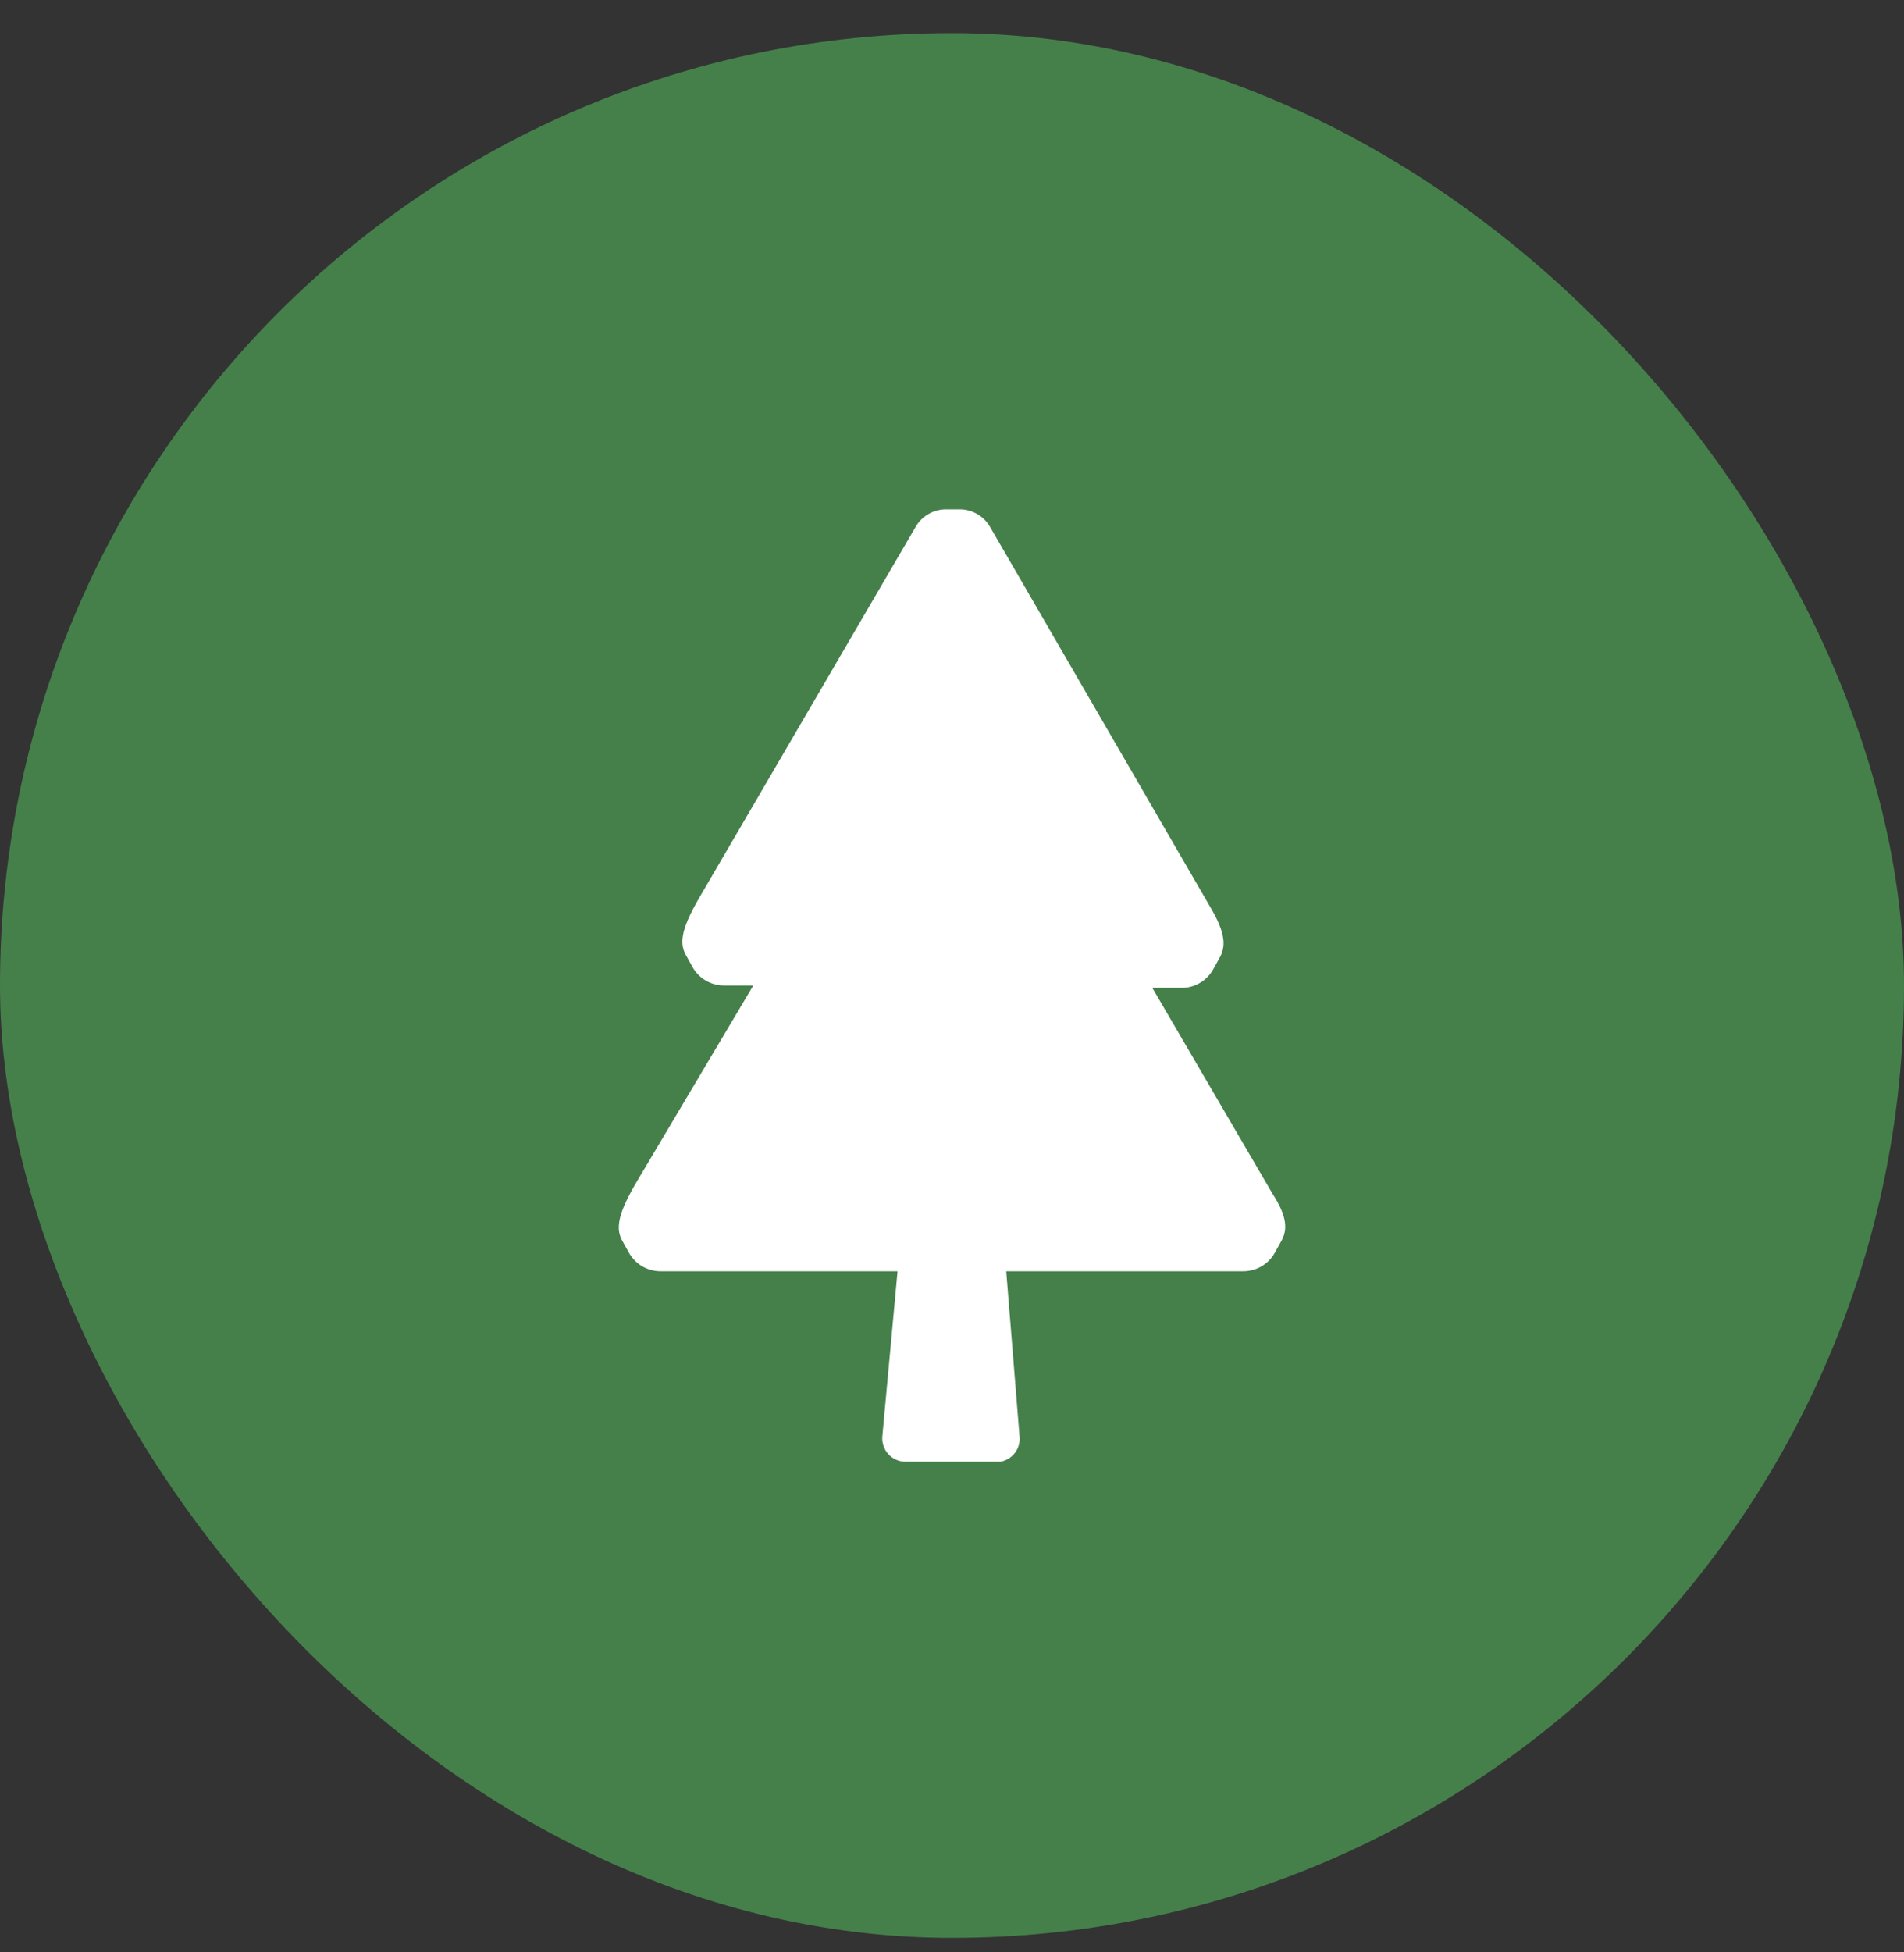 <svg width="40" height="41" viewBox="0 0 40 41" fill="none" xmlns="http://www.w3.org/2000/svg">
<rect x="0" y="0" width="40" height="41" fill="#333333" stroke="none"/>
<rect y="0.696" width="40" height="40" rx="20" fill="#45804B"/>
<path d="M26.911 26.076L26.771 26.326C26.635 26.555 26.389 26.695 26.123 26.696H21.139L21.418 30.156C21.448 30.413 21.274 30.65 21.019 30.696H19.026C18.887 30.697 18.754 30.638 18.661 30.535C18.568 30.432 18.523 30.294 18.537 30.156L18.856 26.696H13.871C13.606 26.695 13.36 26.555 13.223 26.326L13.084 26.076C12.944 25.836 12.944 25.556 13.353 24.856L15.825 20.696H15.207C14.942 20.695 14.696 20.555 14.559 20.326L14.42 20.076C14.28 19.836 14.28 19.556 14.689 18.856L19.235 11.066C19.368 10.834 19.616 10.693 19.883 10.696H20.162C20.425 10.696 20.668 10.837 20.8 11.066L25.436 19.066C25.755 19.606 25.755 19.886 25.615 20.126L25.476 20.376C25.339 20.605 25.093 20.745 24.828 20.746H24.209L26.732 25.066C27.051 25.556 27.051 25.836 26.911 26.076Z" fill="white"/>
</svg>
